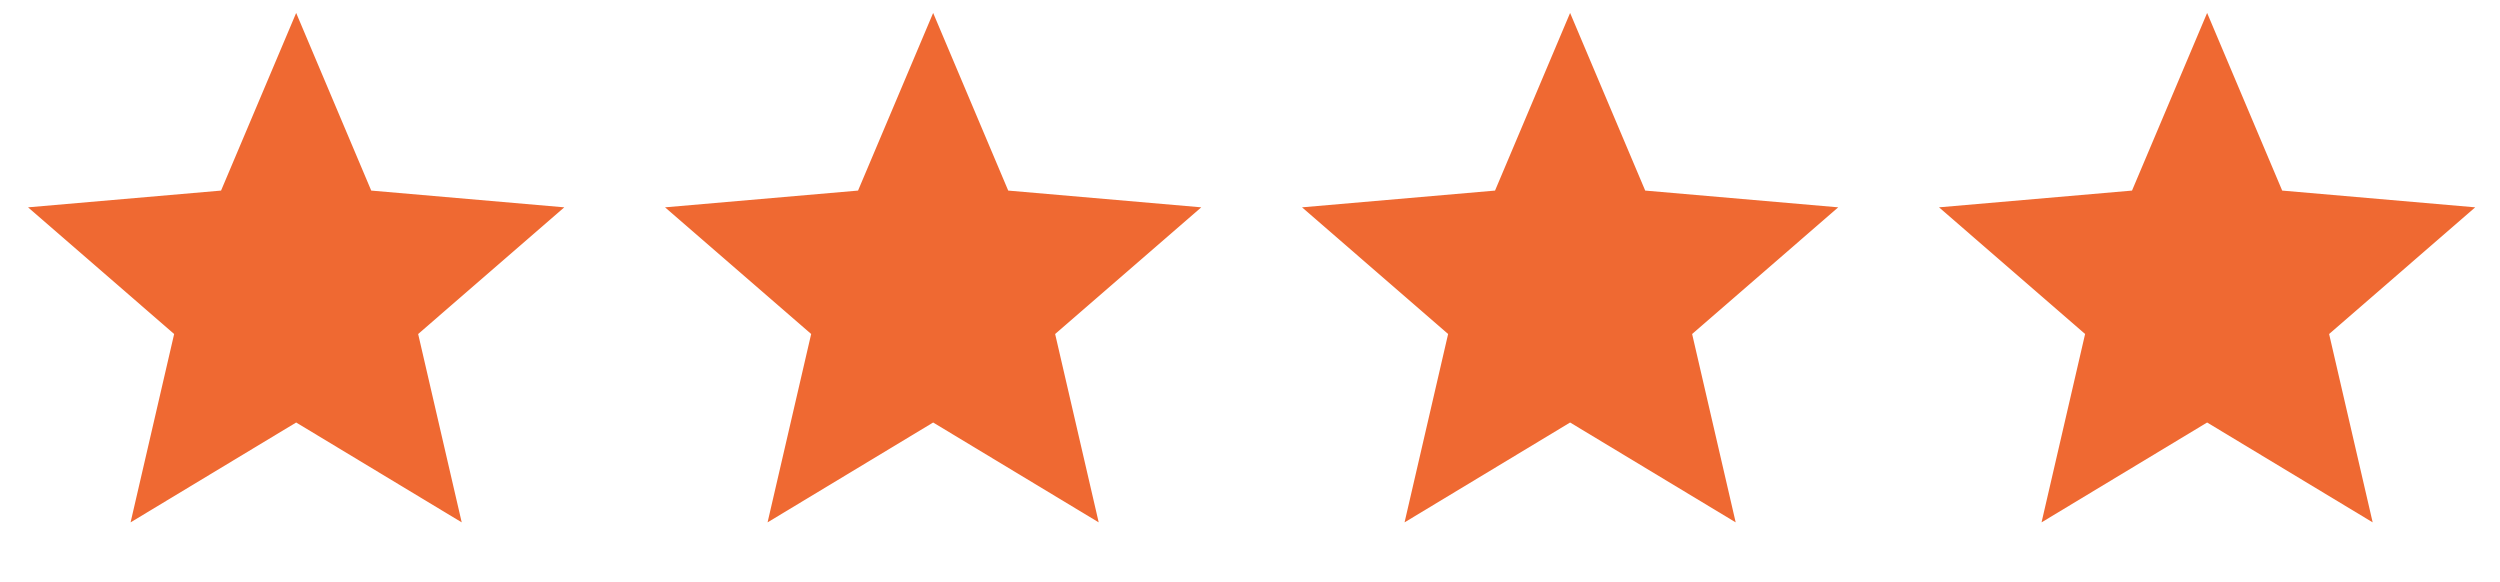 <svg width="73" height="17" viewBox="0 0 73 17" fill="none" xmlns="http://www.w3.org/2000/svg">
<g clip-path="url(#clip0_92_668)">
<path d="M3.813 15.253L5.085 9.753L0.819 6.054L6.455 5.565L8.648 0.378L10.84 5.565L16.477 6.054L12.21 9.753L13.482 15.253L8.648 12.337L3.813 15.253Z" fill="#EF6932"/>
</g>
<g clip-path="url(#clip1_92_668)">
<path d="M22.413 15.253L23.686 9.753L19.419 6.054L25.055 5.565L27.248 0.378L29.44 5.565L35.077 6.054L30.81 9.753L32.082 15.253L27.248 12.337L22.413 15.253Z" fill="#EF6932"/>
</g>
<g clip-path="url(#clip2_92_668)">
<path d="M41.013 15.253L42.285 9.753L38.019 6.054L43.655 5.565L45.847 0.378L48.04 5.565L53.676 6.054L49.41 9.753L50.682 15.253L45.847 12.337L41.013 15.253Z" fill="#EF6932"/>
</g>
<g clip-path="url(#clip3_92_668)">
<path d="M59.613 15.253L60.885 9.753L56.619 6.054L62.255 5.565L64.448 0.378L66.64 5.565L72.276 6.054L68.01 9.753L69.282 15.253L64.448 12.337L59.613 15.253Z" fill="#EF6932"/>
</g>
<defs>
<clipPath id="clip0_92_668">
<rect width="17" height="16" fill="white" transform="translate(0.2 0.028)"/>
</clipPath>
<clipPath id="clip1_92_668">
<rect width="17" height="16" fill="white" transform="translate(18.8 0.028)"/>
</clipPath>
<clipPath id="clip2_92_668">
<rect width="17" height="16" fill="white" transform="translate(37.4 0.028)"/>
</clipPath>
<clipPath id="clip3_92_668">
<rect width="17" height="16" fill="white" transform="translate(56 0.028)"/>
</clipPath>
</defs>
</svg>
